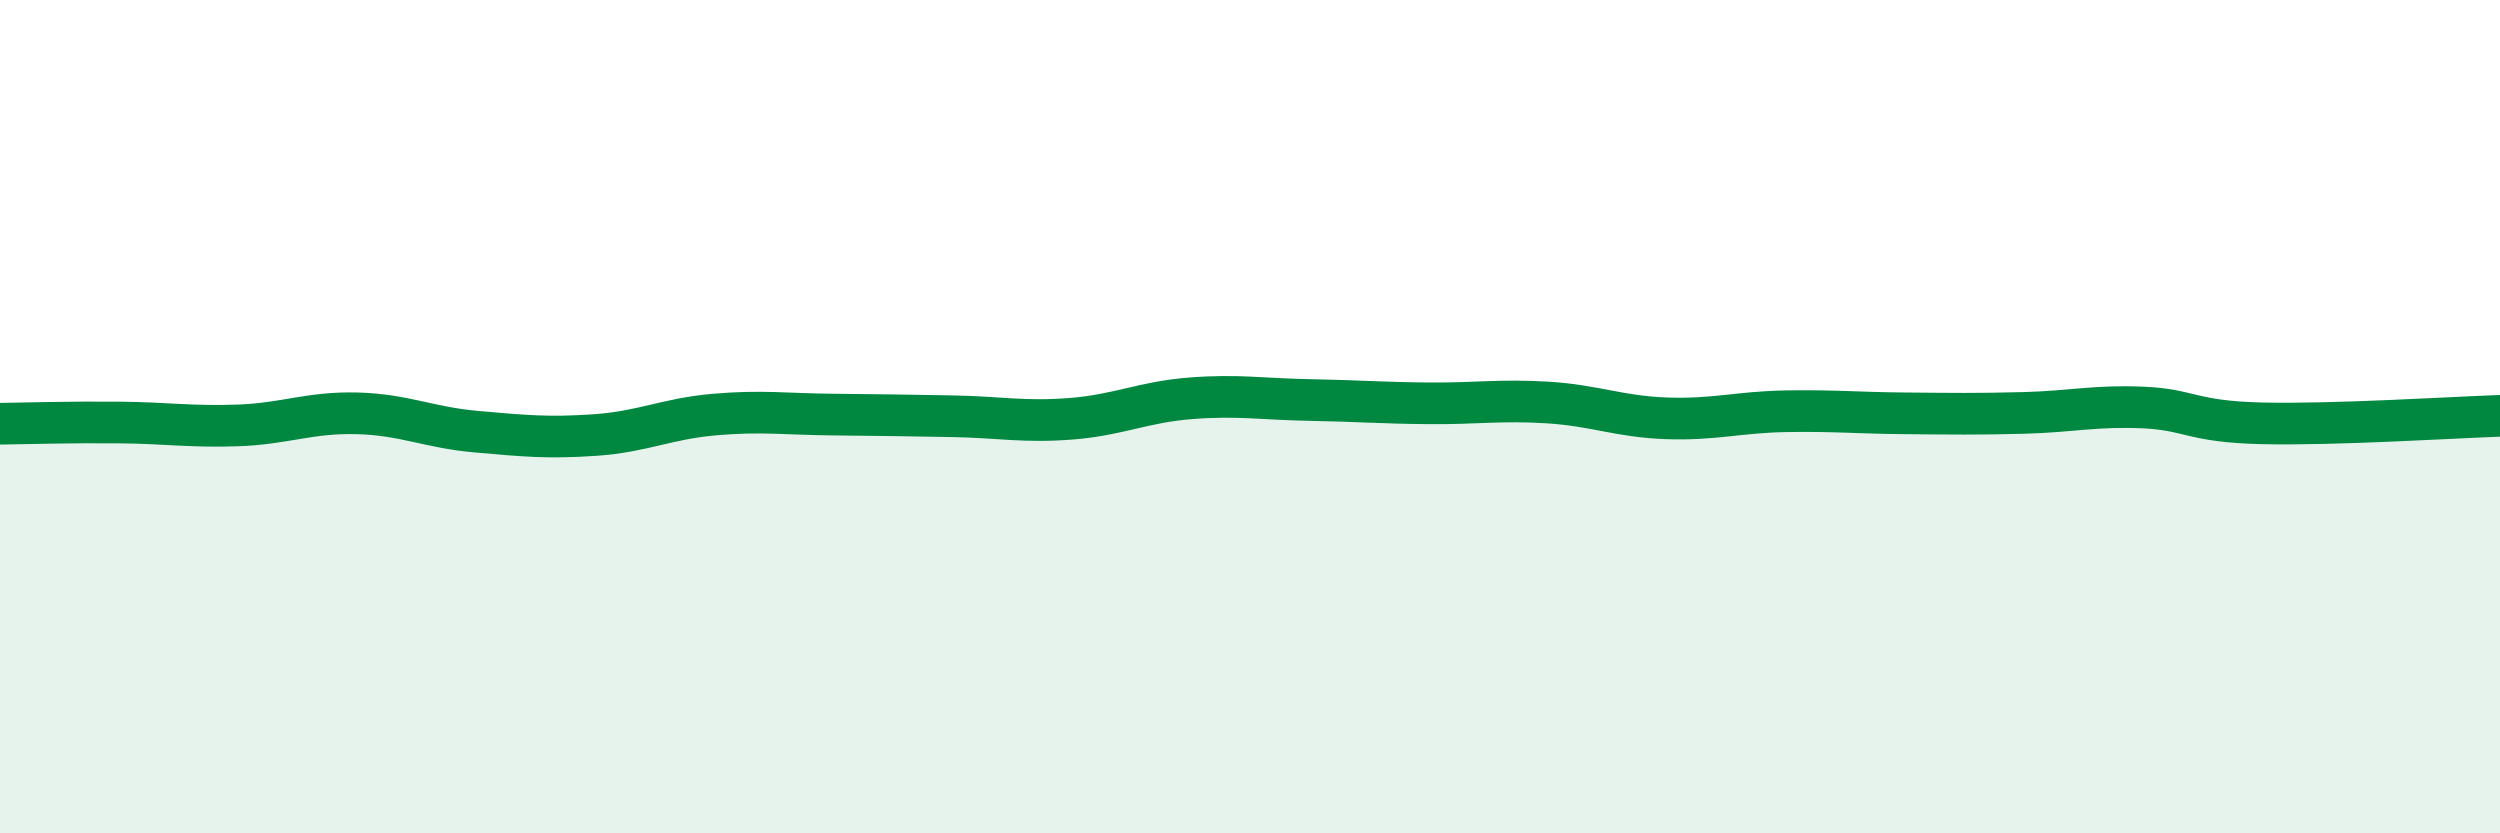 
    <svg width="60" height="20" viewBox="0 0 60 20" xmlns="http://www.w3.org/2000/svg">
      <path
        d="M 0,10.17 C 0.57,10.16 1.72,10.13 2.86,10.14 C 4,10.15 4.57,10.25 5.71,10.21 C 6.85,10.17 7.43,9.89 8.57,9.92 C 9.71,9.95 10.29,10.26 11.43,10.36 C 12.57,10.46 13.15,10.52 14.29,10.44 C 15.43,10.36 16,10.05 17.14,9.95 C 18.28,9.85 18.86,9.94 20,9.95 C 21.14,9.96 21.72,9.97 22.86,9.99 C 24,10.01 24.57,10.14 25.71,10.05 C 26.85,9.96 27.43,9.65 28.57,9.56 C 29.71,9.47 30.29,9.58 31.43,9.6 C 32.57,9.62 33.15,9.67 34.29,9.68 C 35.43,9.69 36,9.59 37.14,9.66 C 38.28,9.73 38.86,10 40,10.04 C 41.14,10.08 41.72,9.89 42.86,9.87 C 44,9.85 44.57,9.91 45.71,9.92 C 46.85,9.93 47.43,9.94 48.57,9.91 C 49.71,9.88 50.29,9.73 51.43,9.78 C 52.57,9.83 52.58,10.12 54.29,10.16 C 56,10.2 58.86,10.02 60,9.98L60 20L0 20Z"
        fill="#008740"
        opacity="0.1"
        stroke-linecap="round"
        stroke-linejoin="round"
      />
      <path
        d="M 0,10.17 C 0.57,10.16 1.72,10.13 2.86,10.14 C 4,10.15 4.57,10.25 5.71,10.21 C 6.85,10.17 7.43,9.89 8.57,9.92 C 9.71,9.95 10.29,10.26 11.43,10.36 C 12.57,10.46 13.15,10.52 14.29,10.44 C 15.43,10.36 16,10.05 17.14,9.95 C 18.28,9.85 18.86,9.94 20,9.95 C 21.14,9.96 21.72,9.97 22.86,9.99 C 24,10.01 24.57,10.14 25.71,10.05 C 26.85,9.96 27.43,9.65 28.57,9.56 C 29.71,9.47 30.29,9.58 31.43,9.6 C 32.57,9.62 33.15,9.67 34.29,9.68 C 35.43,9.69 36,9.59 37.14,9.66 C 38.28,9.73 38.86,10 40,10.04 C 41.14,10.08 41.72,9.89 42.86,9.87 C 44,9.85 44.57,9.91 45.71,9.92 C 46.85,9.93 47.43,9.94 48.57,9.91 C 49.71,9.88 50.29,9.73 51.43,9.78 C 52.57,9.83 52.58,10.12 54.29,10.16 C 56,10.2 58.86,10.02 60,9.98"
        stroke="#008740"
        stroke-width="1"
        fill="none"
        stroke-linecap="round"
        stroke-linejoin="round"
      />
    </svg>
  